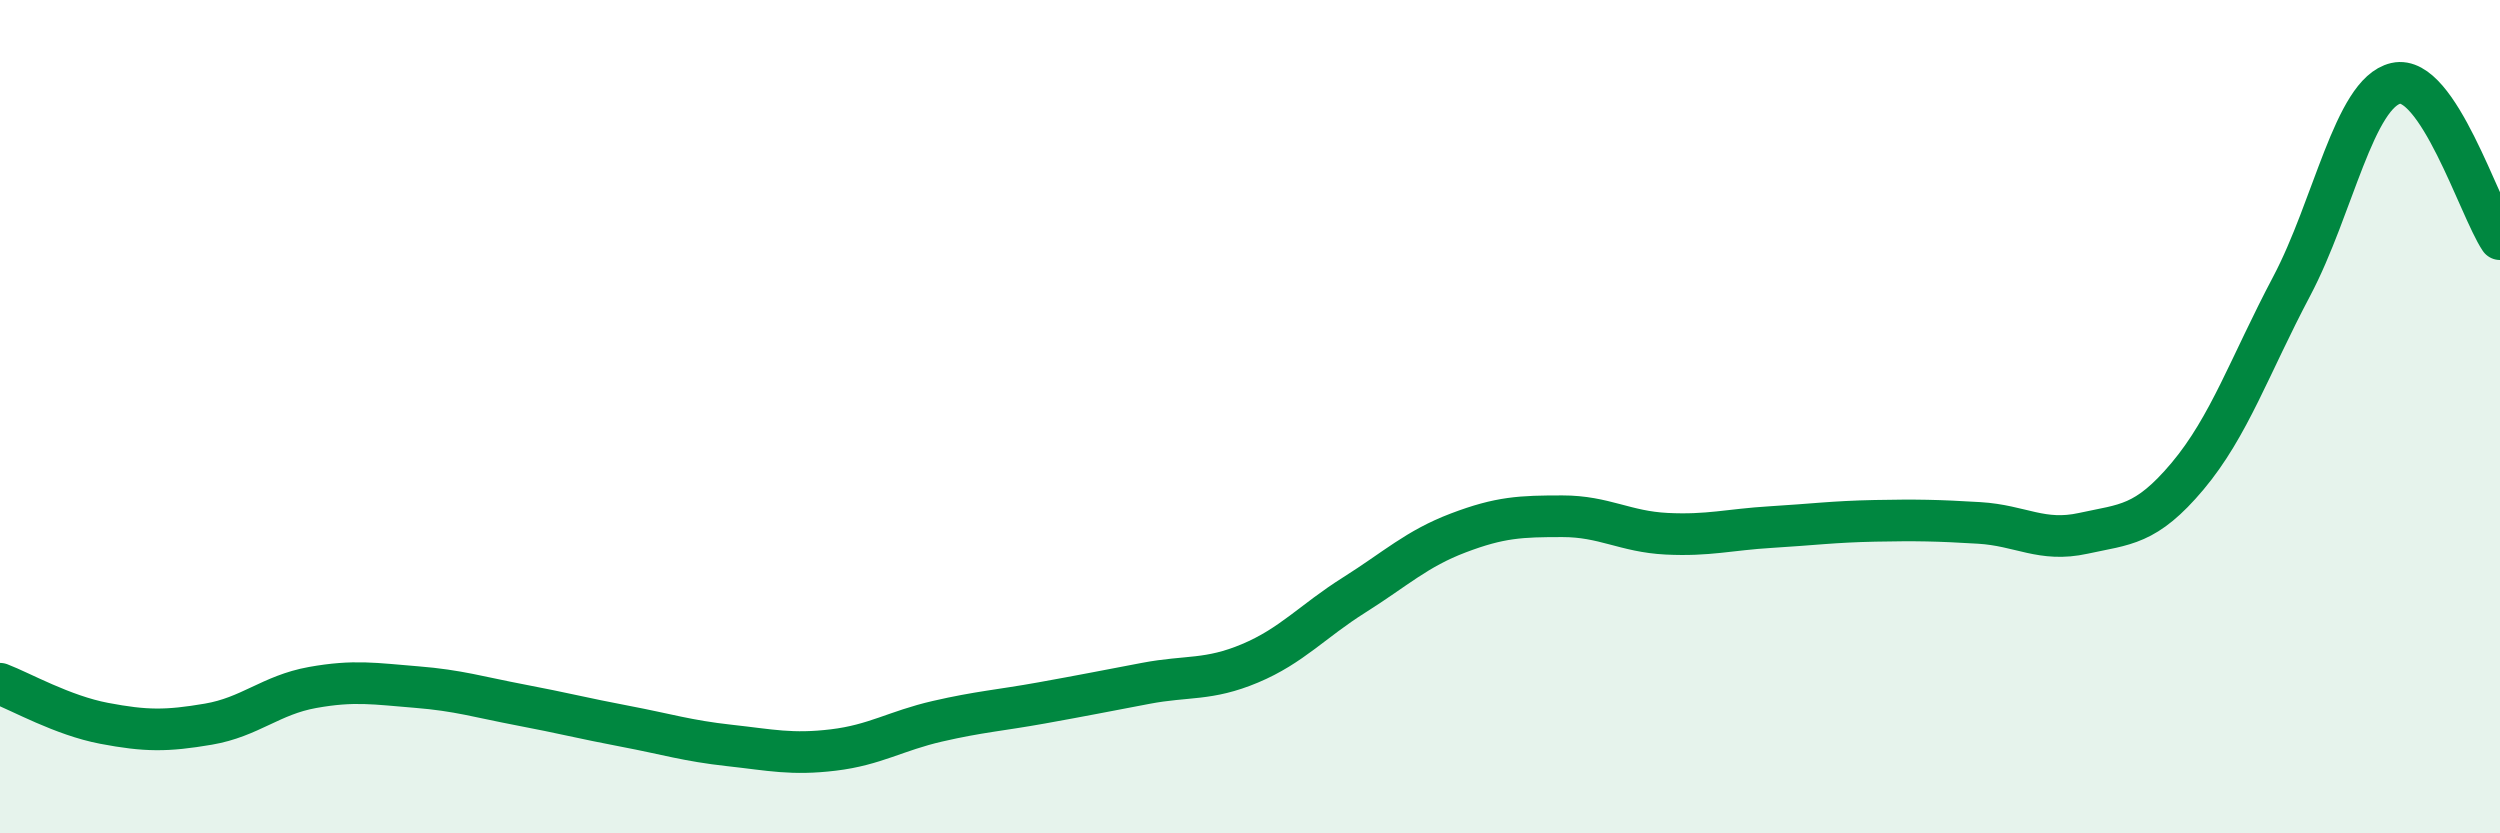 
    <svg width="60" height="20" viewBox="0 0 60 20" xmlns="http://www.w3.org/2000/svg">
      <path
        d="M 0,16.41 C 0.5,16.6 1.5,17.17 2.5,17.36 C 3.5,17.55 4,17.55 5,17.38 C 6,17.21 6.5,16.68 7.5,16.5 C 8.5,16.32 9,16.41 10,16.49 C 11,16.57 11.5,16.73 12.5,16.92 C 13.5,17.11 14,17.24 15,17.43 C 16,17.62 16.5,17.78 17.5,17.89 C 18.5,18 19,18.12 20,18 C 21,17.88 21.5,17.54 22.5,17.31 C 23.5,17.08 24,17.05 25,16.87 C 26,16.69 26.5,16.59 27.5,16.4 C 28.5,16.21 29,16.34 30,15.92 C 31,15.5 31.5,14.91 32.5,14.28 C 33.5,13.65 34,13.17 35,12.79 C 36,12.41 36.5,12.39 37.5,12.39 C 38.5,12.39 39,12.76 40,12.81 C 41,12.86 41.5,12.71 42.5,12.65 C 43.5,12.59 44,12.52 45,12.5 C 46,12.48 46.5,12.49 47.5,12.55 C 48.5,12.61 49,13.02 50,12.8 C 51,12.58 51.5,12.62 52.5,11.43 C 53.5,10.24 54,8.76 55,6.87 C 56,4.98 56.5,2.23 57.5,2 C 58.5,1.77 59.5,4.99 60,5.74L60 20L0 20Z"
        fill="#008740"
        opacity="0.1"
        stroke-linecap="round"
        stroke-linejoin="round"
      />
      <path
        d="M 0,16.41 C 0.5,16.6 1.5,17.17 2.5,17.36 C 3.5,17.55 4,17.55 5,17.38 C 6,17.21 6.5,16.68 7.5,16.5 C 8.5,16.32 9,16.41 10,16.49 C 11,16.57 11.5,16.73 12.5,16.92 C 13.5,17.11 14,17.24 15,17.43 C 16,17.62 16.5,17.78 17.5,17.89 C 18.5,18 19,18.12 20,18 C 21,17.88 21.5,17.54 22.5,17.31 C 23.5,17.08 24,17.05 25,16.87 C 26,16.69 26.5,16.59 27.5,16.4 C 28.5,16.21 29,16.34 30,15.92 C 31,15.5 31.5,14.91 32.5,14.28 C 33.5,13.65 34,13.17 35,12.79 C 36,12.41 36.5,12.39 37.5,12.39 C 38.5,12.39 39,12.76 40,12.81 C 41,12.86 41.5,12.71 42.5,12.65 C 43.5,12.59 44,12.52 45,12.5 C 46,12.48 46.5,12.49 47.5,12.55 C 48.5,12.61 49,13.02 50,12.8 C 51,12.58 51.5,12.62 52.5,11.43 C 53.5,10.24 54,8.76 55,6.87 C 56,4.98 56.5,2.23 57.5,2 C 58.5,1.77 59.5,4.99 60,5.74"
        stroke="#008740"
        stroke-width="1"
        fill="none"
        stroke-linecap="round"
        stroke-linejoin="round"
      />
    </svg>
  